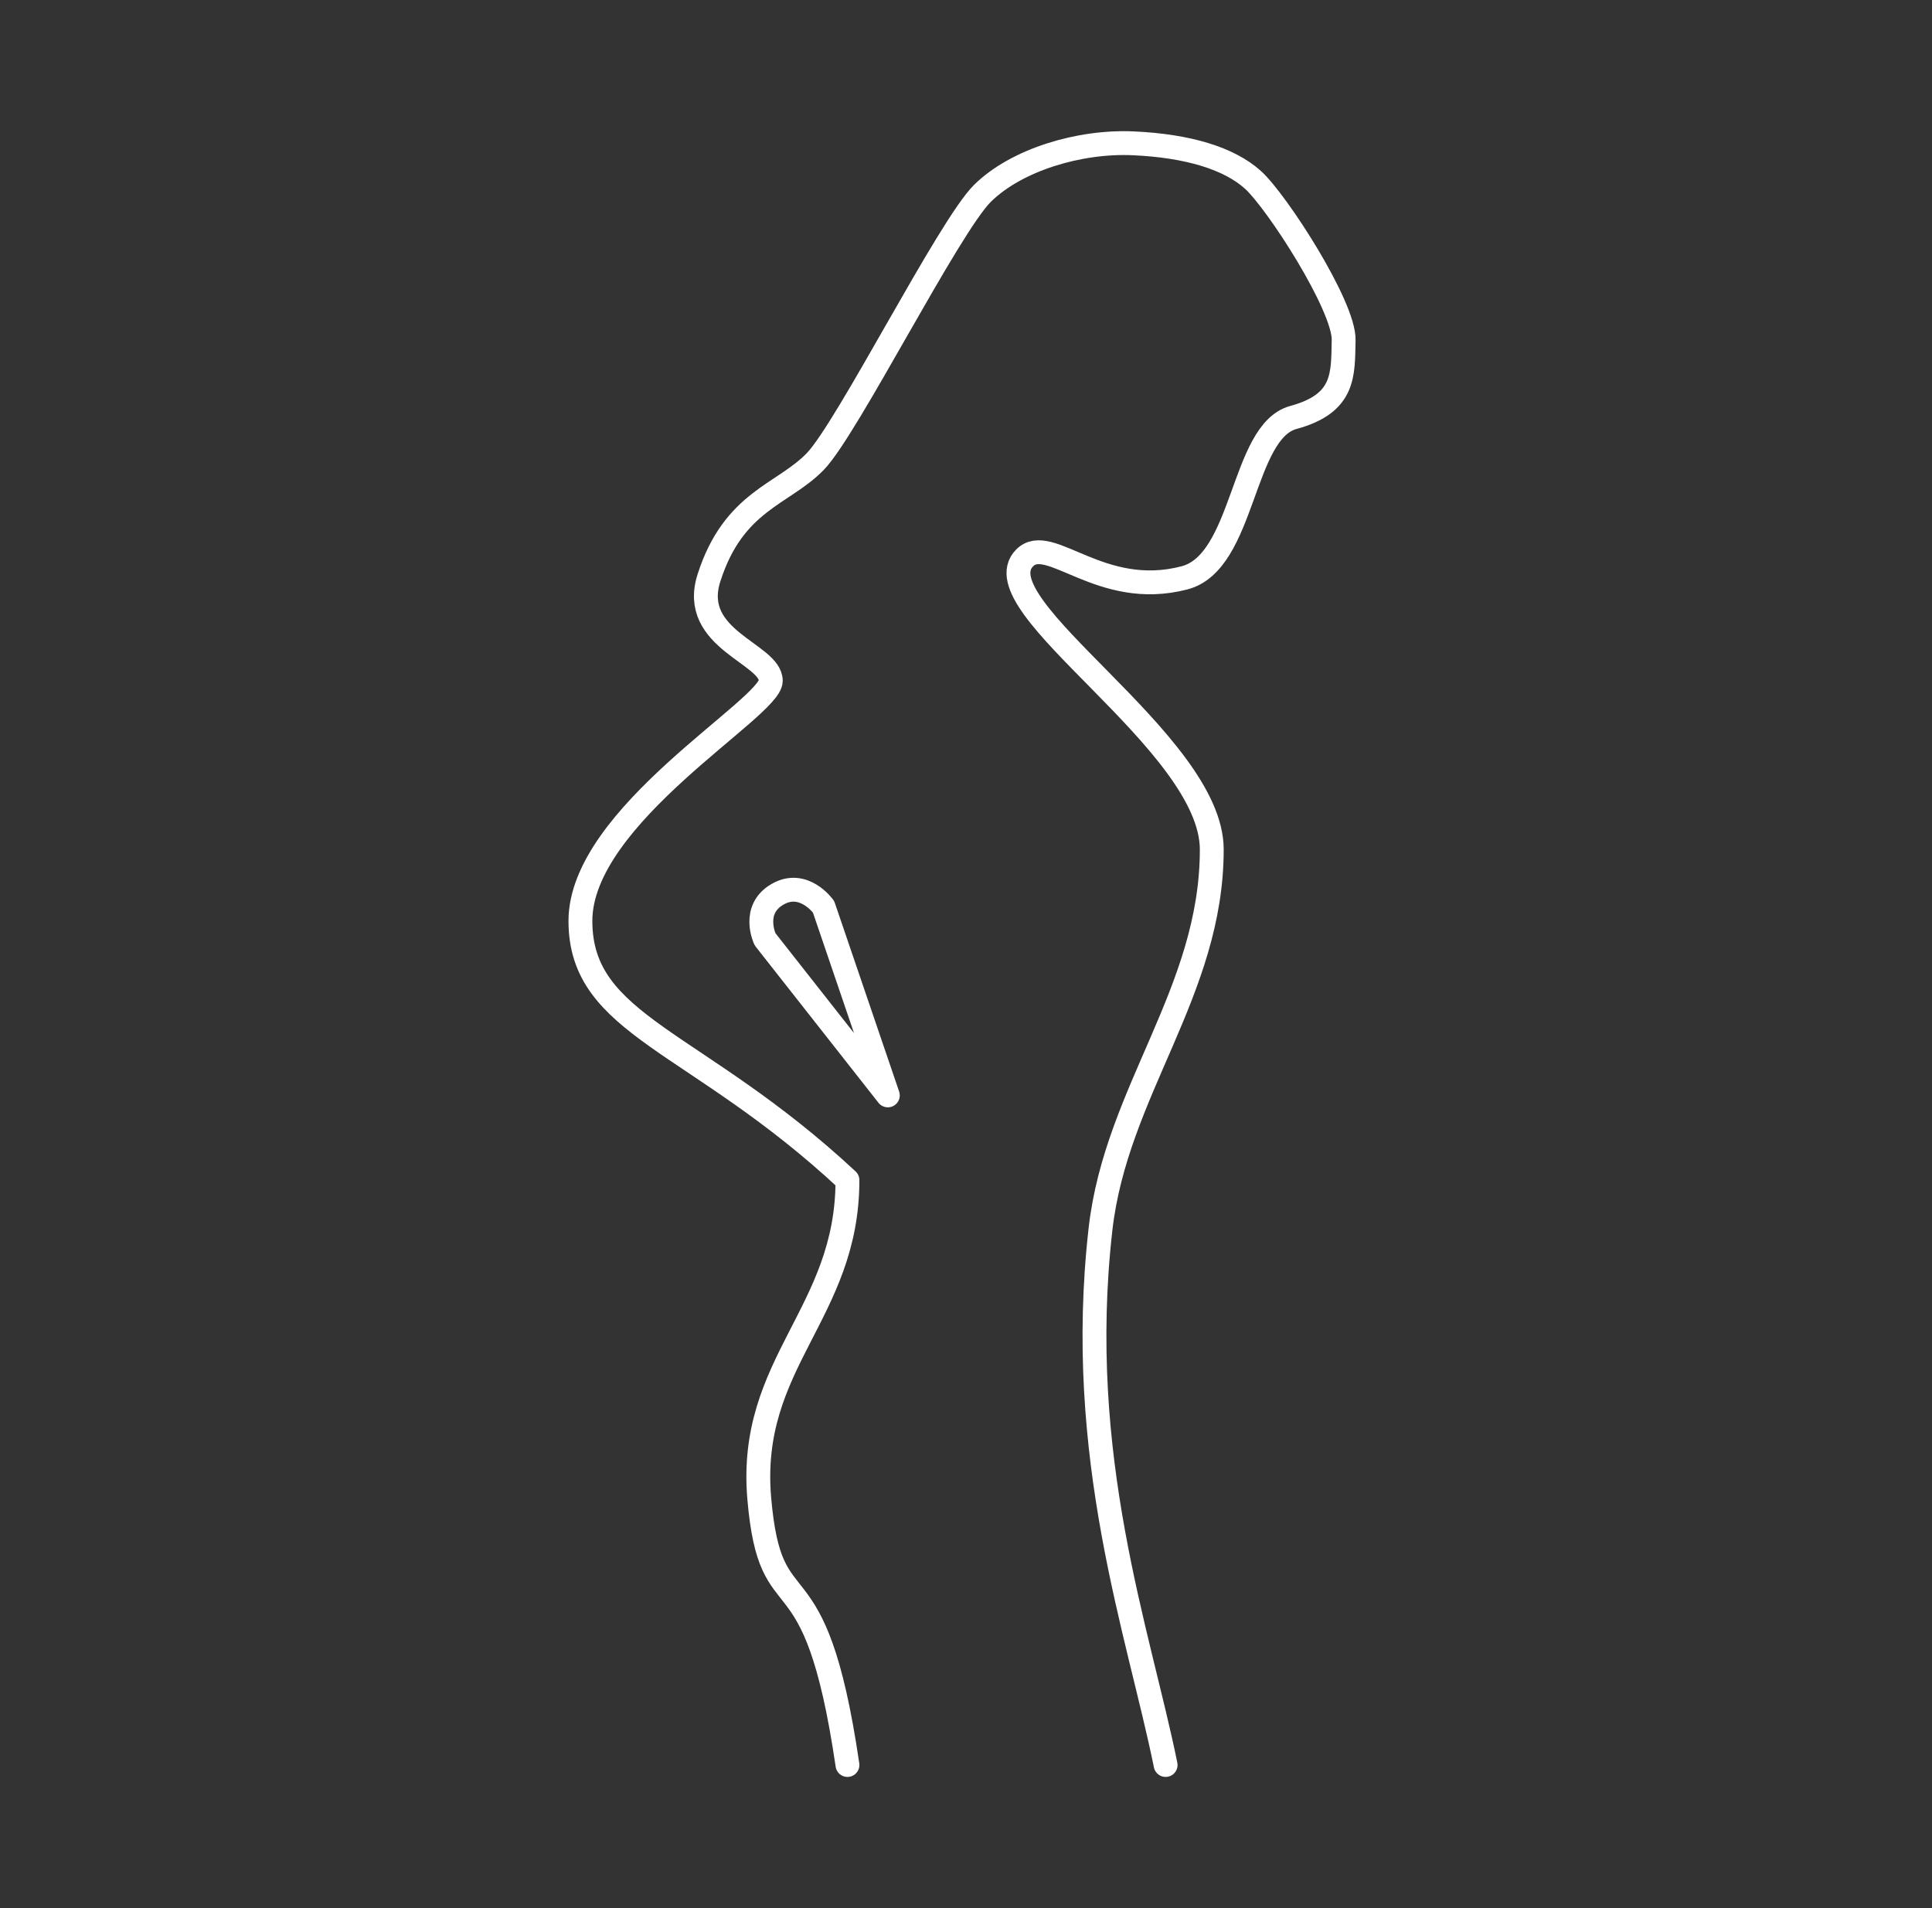 <svg width="81" height="80" viewBox="0 0 81 80" fill="none" xmlns="http://www.w3.org/2000/svg">
<rect x="0" y="0" width="81" height="80" fill="#333333" stroke="none"/>
<path d="M35.53 74C34.148 64.561 32.316 68.462 31.832 62.819C31.344 57.128 35.53 55.087 35.53 49.479C29.172 43.557 24.334 43.035 24.334 38.611C24.334 34.188 32.316 29.695 32.316 28.545C32.316 27.396 28.895 26.817 29.724 24.226C30.761 20.987 32.834 20.743 34.182 19.349C35.53 17.956 39.78 9.492 41.197 8.099C42.614 6.706 45.24 5.905 47.521 6.009C49.802 6.114 51.53 6.636 52.532 7.542C53.534 8.447 56.368 12.836 56.333 14.264C56.299 15.692 56.402 16.911 54.225 17.503C52.048 18.096 52.186 23.564 49.664 24.226C46.139 25.151 43.996 22.345 42.96 23.39C40.99 25.375 50.804 31.088 50.804 35.616C50.804 41.572 46.795 45.752 46.139 51.534C45.055 61.078 47.74 68.439 48.869 74M37.223 45.926L32.074 39.378C32.074 39.378 31.487 38.14 32.593 37.497C33.698 36.853 34.528 38.019 34.528 38.019L37.223 45.926Z" stroke="white" stroke-miterlimit="10" stroke-linecap="round" stroke-linejoin="round"/>
</svg>
